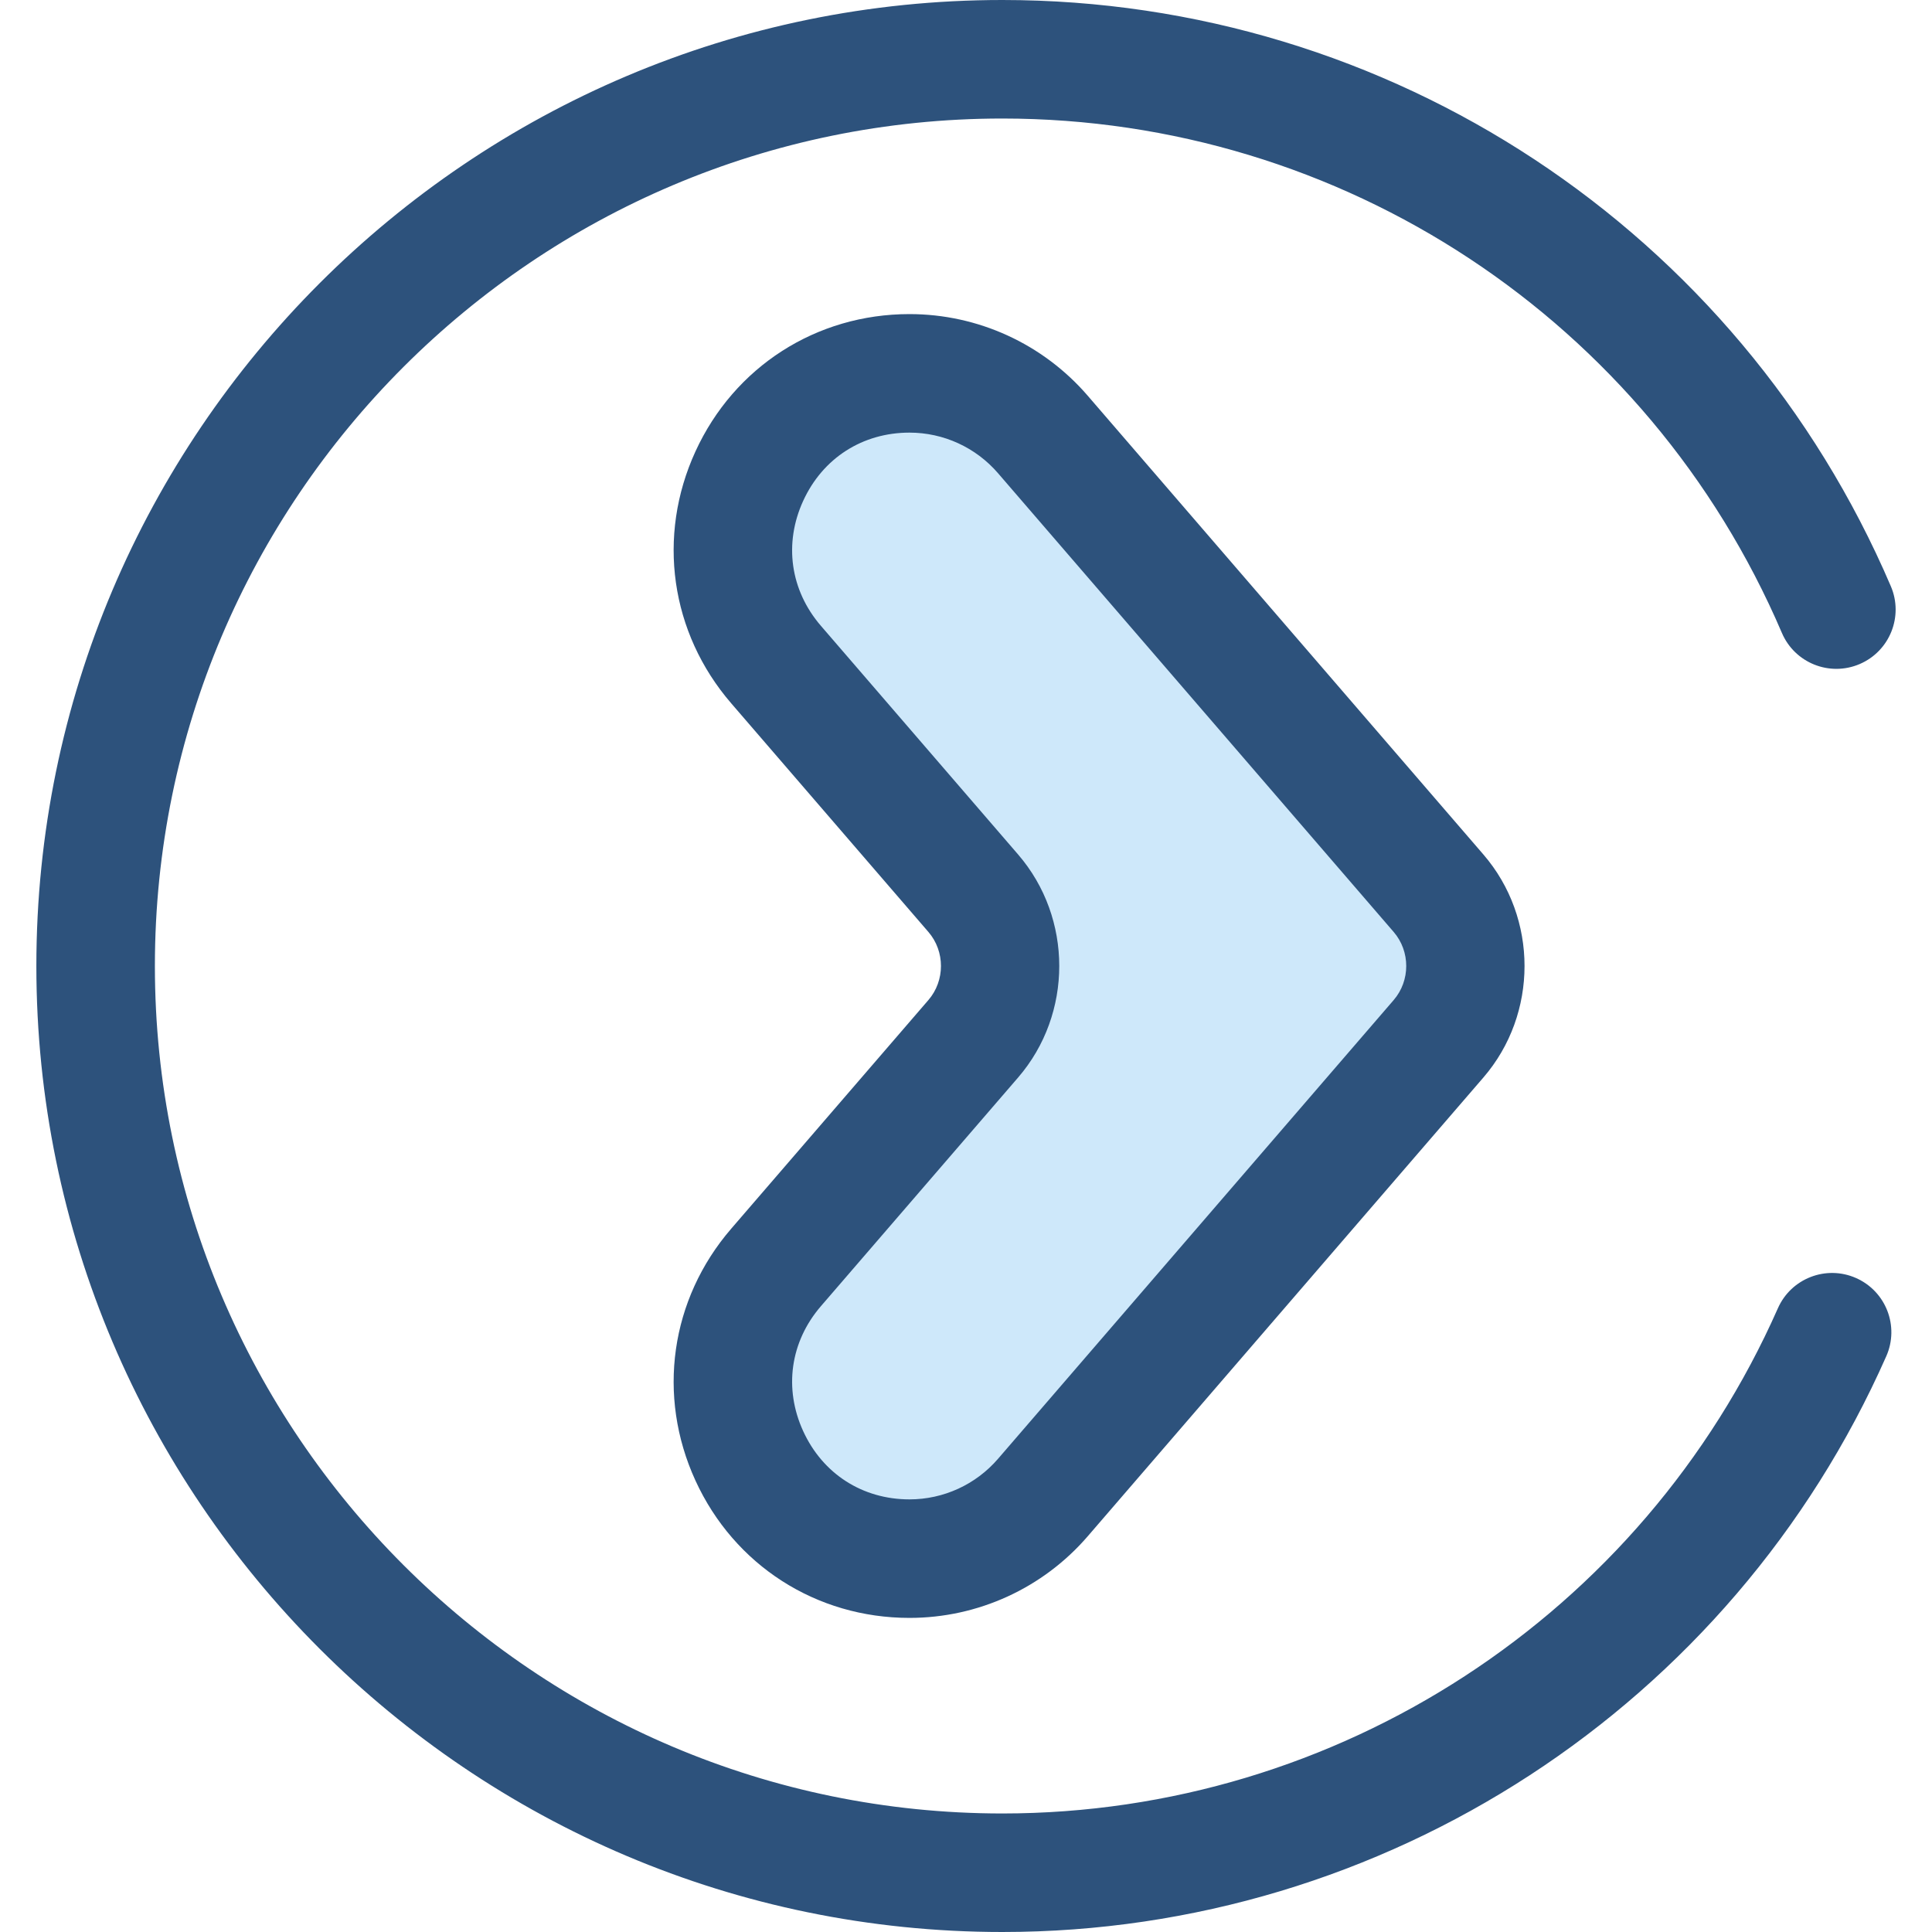 <?xml version="1.0" encoding="iso-8859-1"?>
<!-- Uploaded to: SVG Repo, www.svgrepo.com, Generator: SVG Repo Mixer Tools -->
<svg height="800px" width="800px" version="1.1" id="Layer_1" xmlns="http://www.w3.org/2000/svg" xmlns:xlink="http://www.w3.org/1999/xlink" 
	 viewBox="0 0 512 512" xml:space="preserve">
<path style="fill:#CEE8FA;" d="M276.374,396.86l104.858-121.578c9.555-11.079,9.555-27.485,0-38.563L276.374,115.14
	c-8.869-10.284-21.774-16.196-35.353-16.196l0,0c-39.953,0-61.448,46.922-35.353,77.177l52.262,60.597
	c9.555,11.079,9.555,27.485,0,38.563l-52.262,60.597c-26.095,30.255-4.6,77.177,35.353,77.177l0,0
	C254.6,413.055,267.505,407.144,276.374,396.86z"/>
<g>
	<path style="fill:#2D527C;" d="M241.021,428.761c-24.702,0-46.437-13.95-56.724-36.407s-6.656-48.027,9.477-66.733l52.262-60.597
		c4.437-5.144,4.437-12.904,0-18.047l-52.262-60.597c-16.133-18.705-19.764-44.275-9.477-66.733s32.022-36.409,56.724-36.409
		c18.163,0,35.385,7.889,47.247,21.644l104.856,121.578c14.524,16.839,14.524,42.238,0,59.078l-104.858,121.58
		C276.405,420.872,259.184,428.761,241.021,428.761z M241.021,114.65c-12.451,0-22.98,6.758-28.166,18.079
		c-5.186,11.321-3.429,23.707,4.704,33.136l52.262,60.597c14.524,16.839,14.524,42.238,0,59.078l-52.262,60.597
		c-8.132,9.428-9.89,21.817-4.704,33.135c5.186,11.319,15.715,18.079,28.166,18.079c9.018,0,17.57-3.917,23.459-10.746
		l104.859-121.58c4.437-5.144,4.437-12.904,0-18.047L264.48,125.398C258.589,118.567,250.039,114.65,241.021,114.65z"/>
	<path style="fill:#2D527C;" d="M265.636,512c-141.16,0-256-114.842-256-256s114.84-256,256-256
		c102.647,0,195.069,60.985,235.457,155.364c3.413,7.974-0.286,17.205-8.26,20.617c-7.98,3.418-17.207-0.286-20.618-8.26
		c-35.436-82.806-116.524-136.31-206.579-136.31C141.796,31.411,41.047,132.16,41.047,256s100.749,224.589,224.589,224.589
		c88.898,0,169.569-52.551,205.521-133.88c3.507-7.933,12.784-11.523,20.714-8.015c7.934,3.507,11.522,12.781,8.016,20.714
		C458.908,452.105,366.96,512,265.636,512z"/>
</g>
</svg>